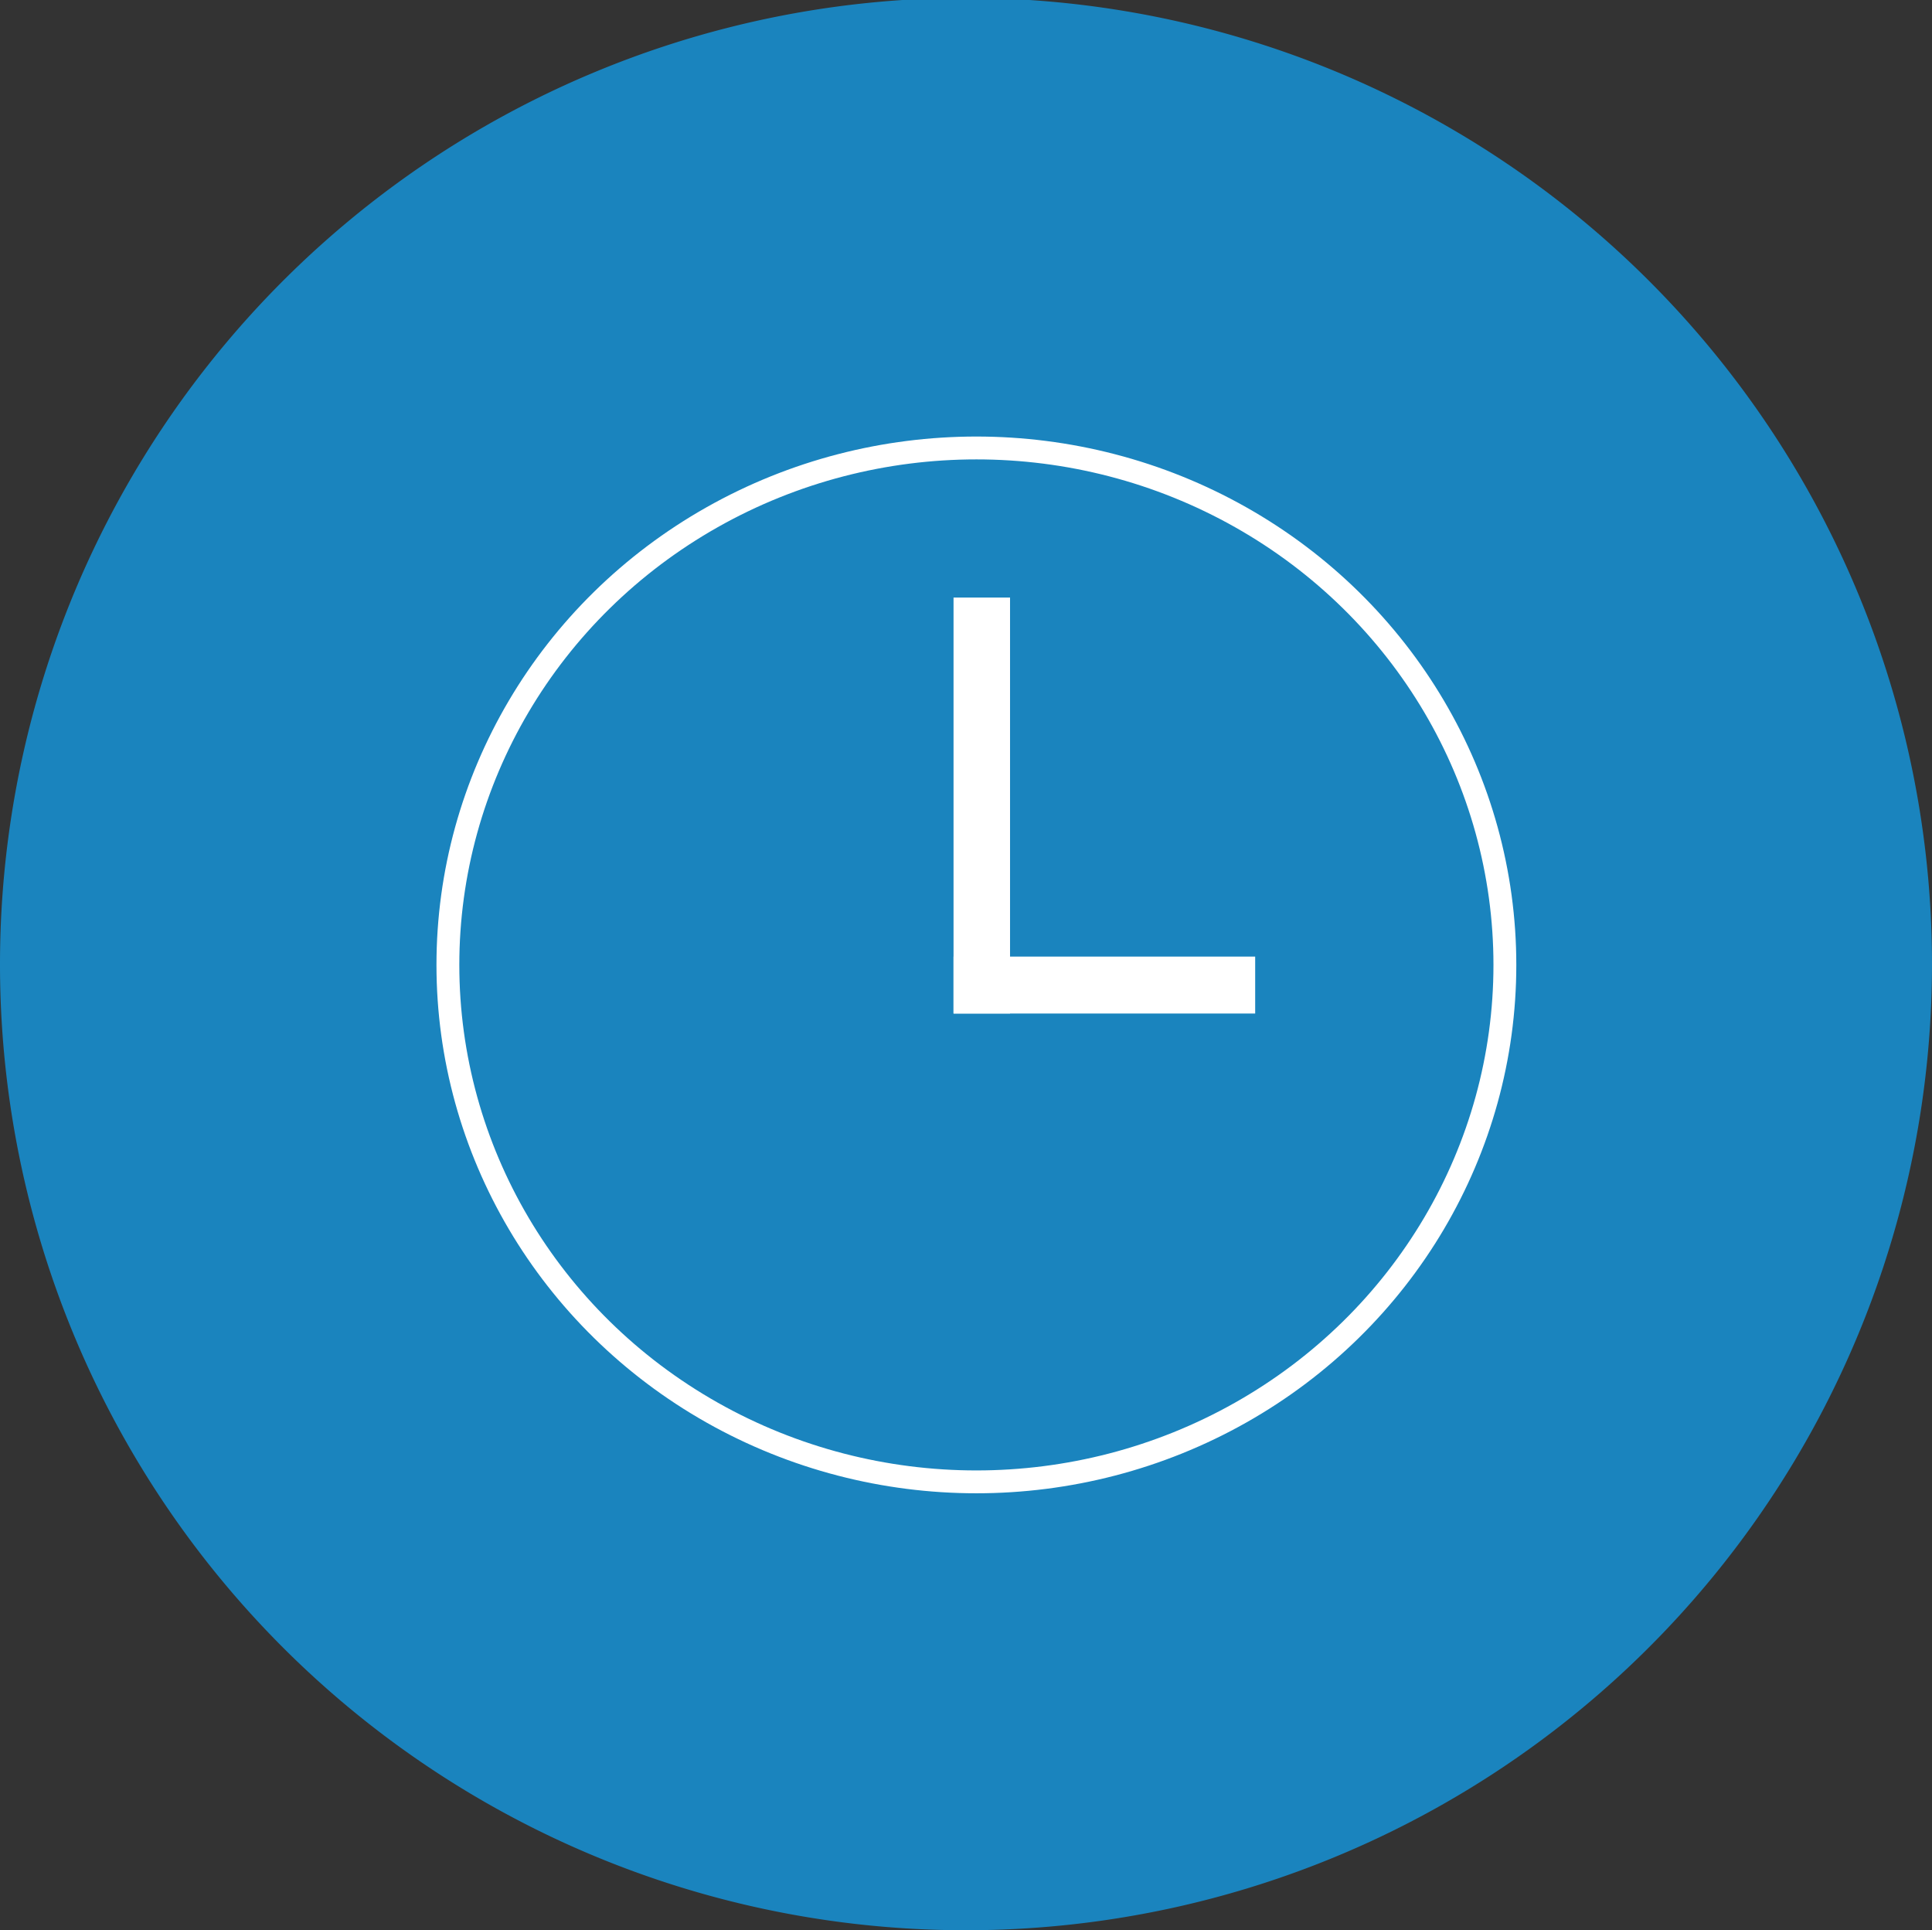 <svg xmlns="http://www.w3.org/2000/svg" viewBox="0 0 46.5 46.45"><rect x="0" y="0" width="46.5" height="46.45" fill="#333333" stroke="none"/><defs><style>.cls-1{fill:#1a84be;fill-rule:evenodd;}.cls-2{fill:none;stroke:#fff;stroke-linecap:round;stroke-linejoin:round;stroke-width:0.55px;}.cls-3{fill:#fff;}</style></defs><title>Asset 1</title><g id="Layer_2" data-name="Layer 2"><g id="表紙"><path class="cls-1" d="M0,23.22A23.25,23.25,0,1,1,23.25,46.45,23.24,23.24,0,0,1,0,23.22Z"/><ellipse class="cls-2" cx="23.5" cy="23.22" rx="12.72" ry="12.44"/><rect class="cls-3" x="22.95" y="14.38" width="1.36" height="10.01"/><rect class="cls-3" x="22.95" y="23.02" width="7.26" height="1.37"/></g></g></svg>